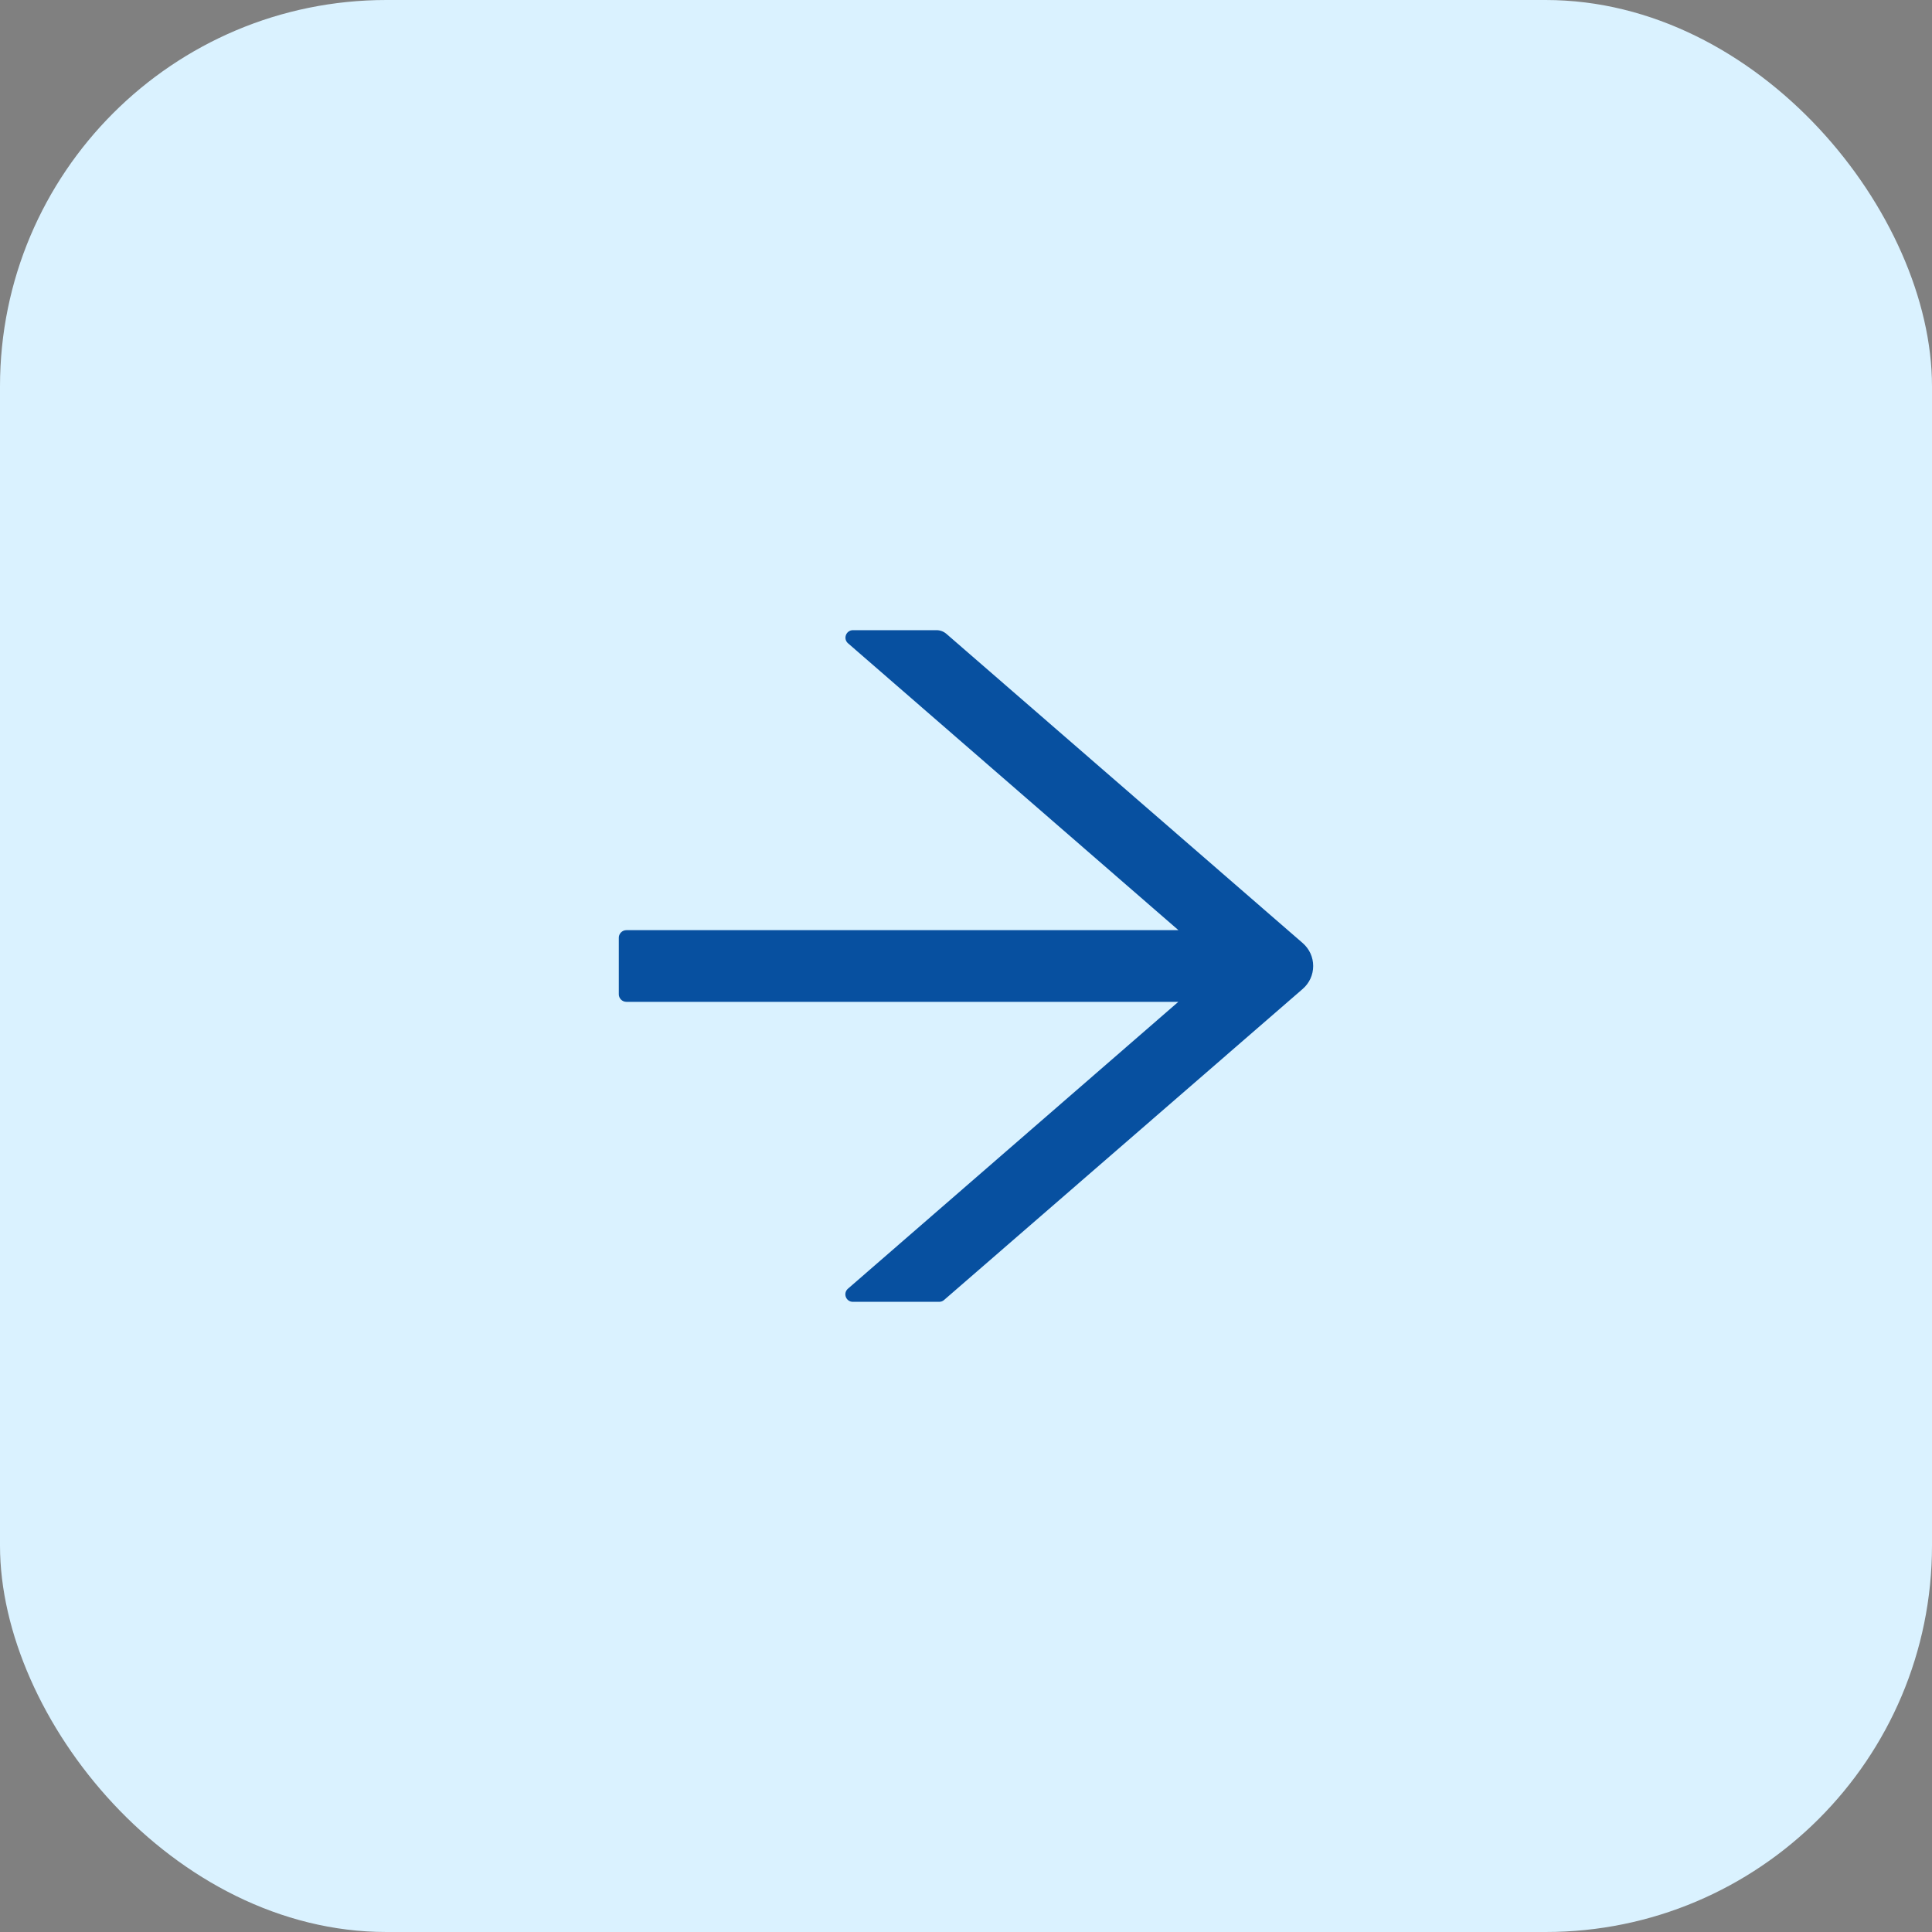 <?xml version="1.0" encoding="UTF-8"?> <svg xmlns="http://www.w3.org/2000/svg" width="40" height="40" viewBox="0 0 40 40" fill="none"><rect x="0" y="0" width="40" height="40" fill="#808080" stroke="none"/><rect width="40" height="40" rx="8" fill="#DAF2FF"></rect><path d="M26.973 19.527L19.594 13.123C19.537 13.074 19.465 13.047 19.389 13.047H17.66C17.516 13.047 17.449 13.227 17.559 13.32L24.398 19.258H12.969C12.883 19.258 12.812 19.328 12.812 19.414V20.586C12.812 20.672 12.883 20.742 12.969 20.742H24.396L17.557 26.68C17.447 26.775 17.514 26.953 17.658 26.953H19.445C19.482 26.953 19.52 26.939 19.547 26.914L26.973 20.473C27.04 20.414 27.095 20.341 27.132 20.26C27.169 20.178 27.188 20.09 27.188 20C27.188 19.91 27.169 19.822 27.132 19.74C27.095 19.659 27.04 19.586 26.973 19.527Z" fill="#0750A0"></path></svg> 